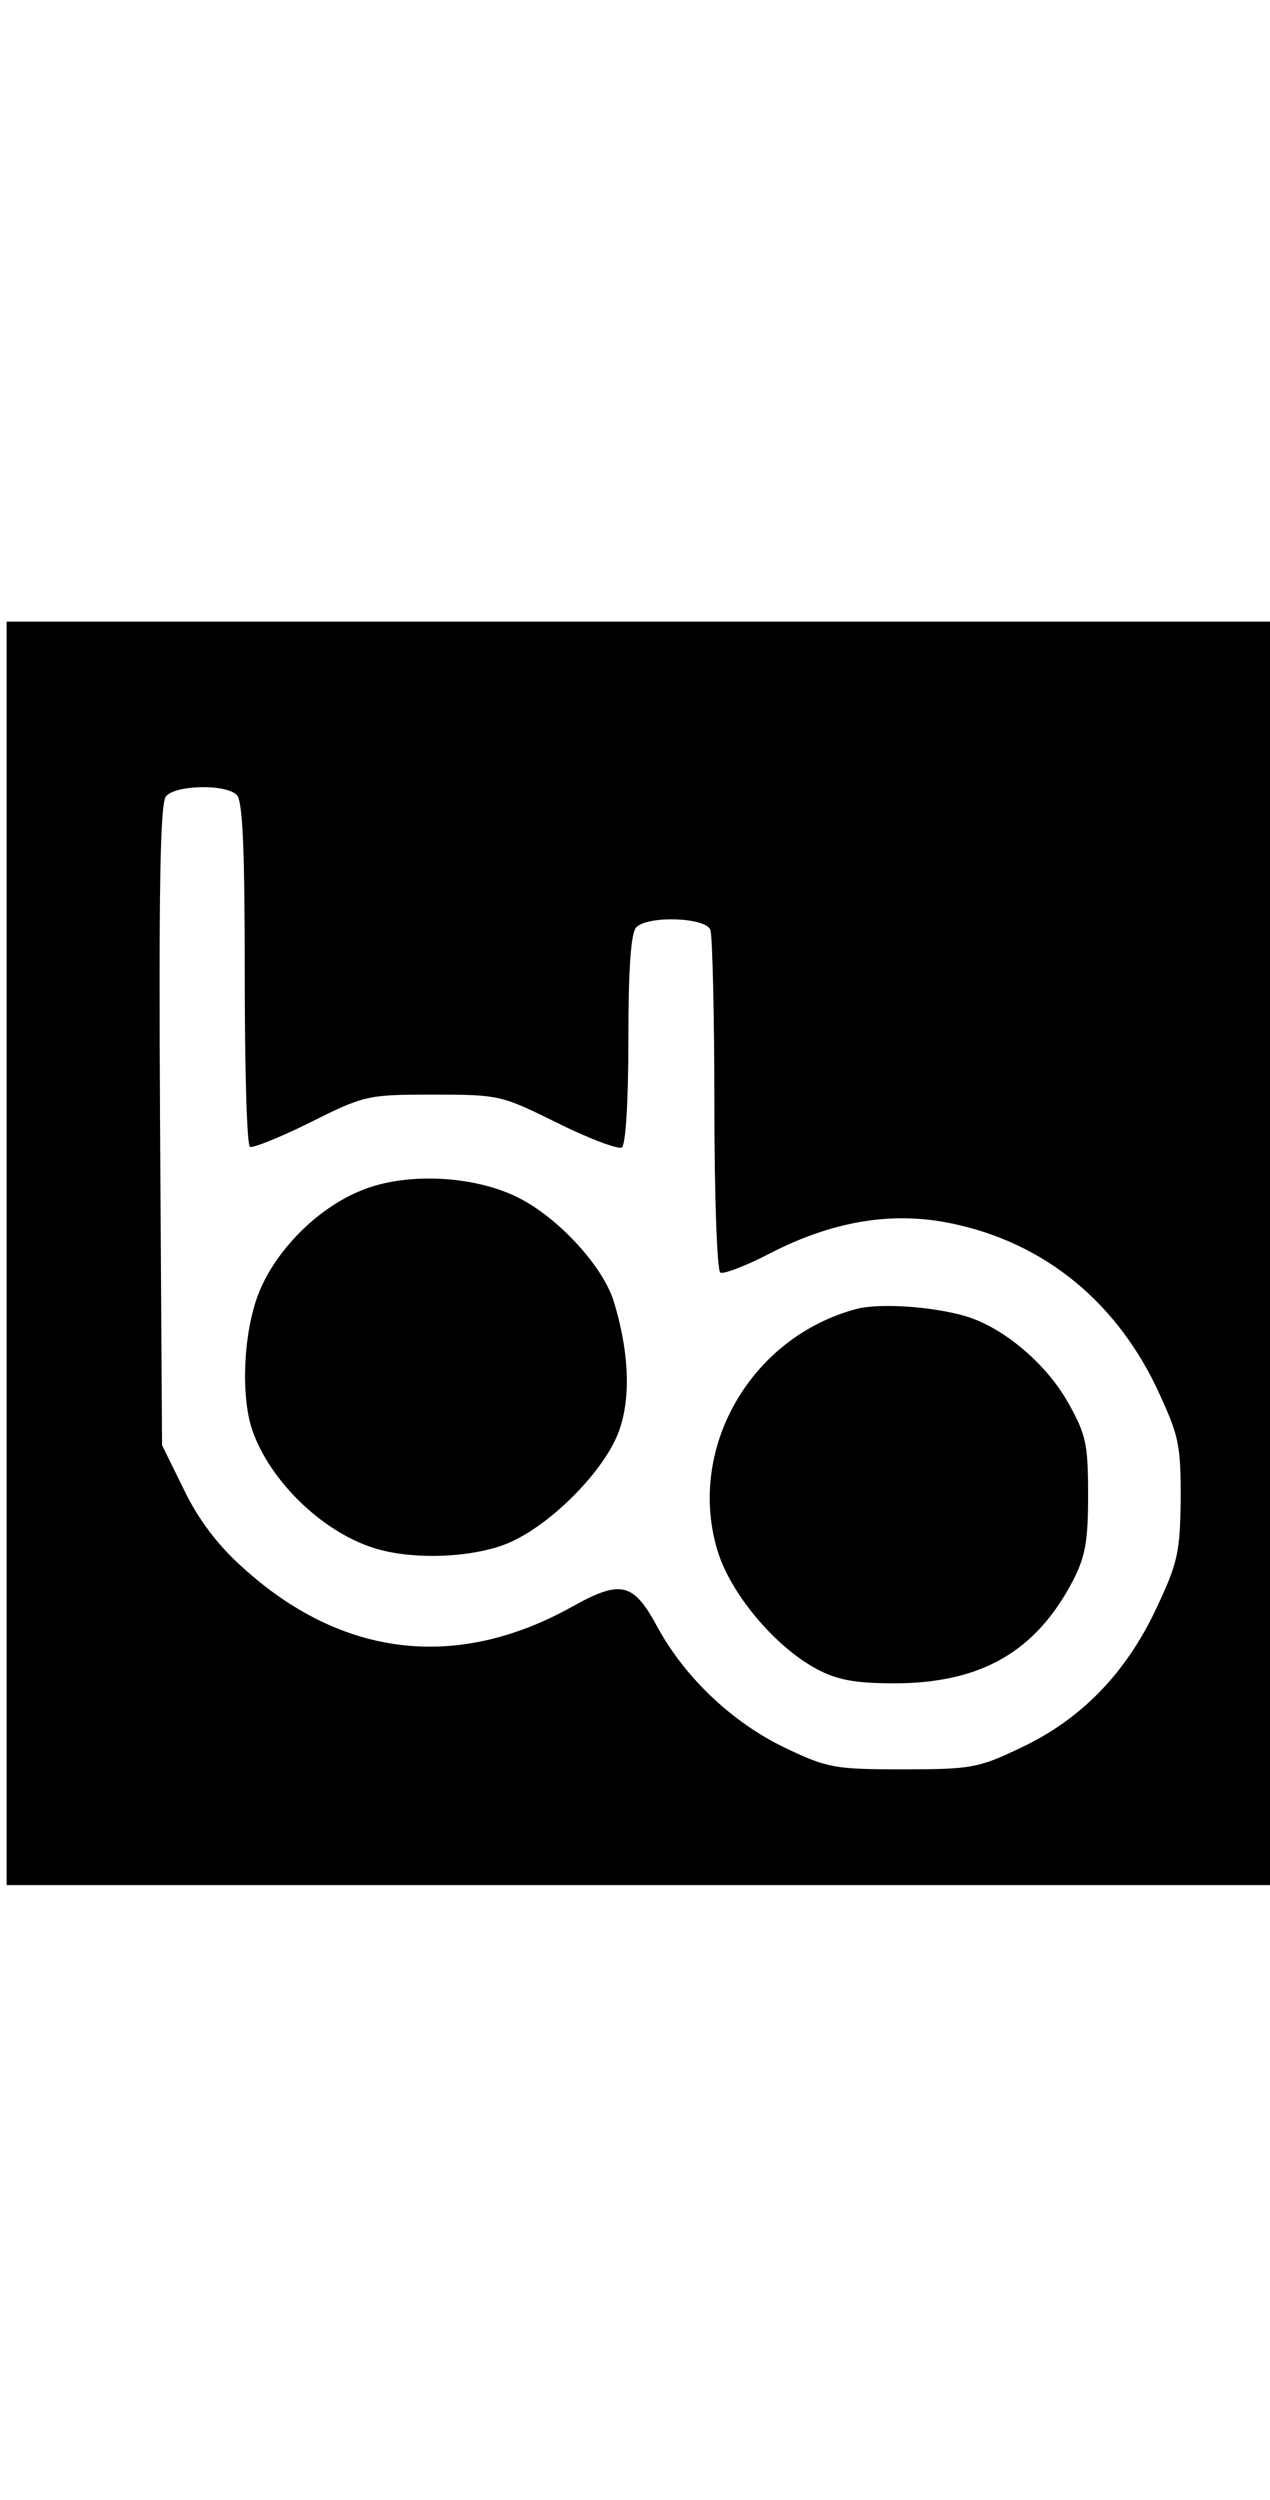 <?xml version="1.0" encoding="UTF-8" standalone="yes"?>
<svg version="1.0" xmlns="http://www.w3.org/2000/svg" width="100%" height="100mm" viewBox="0 0 192 192" preserveAspectRatio="xMidYMid meet">
  <g transform="translate(0,192) scale(0.1,-0.1)" fill="#000000" stroke="none">
    <path d="M10 955 l0 -955 955 0 955 0 0 955 0 955 -955 0 -955 0 0 -955z m348
693 c9 -9 12 -83 12 -269 0 -142 3 -260 8 -263 4 -2 45 14 91 37 82 41 87 42
186 42 100 0 103 -1 188 -43 48 -24 92 -40 97 -37 6 4 10 70 10 164 0 109 4
161 12 169 18 18 105 15 112 -4 3 -9 6 -128 6 -264 0 -137 4 -251 9 -254 4 -3
39 10 77 30 90 46 175 61 258 47 144 -25 258 -113 324 -250 34 -73 37 -84 37
-168 -1 -82 -4 -97 -37 -167 -46 -98 -114 -168 -206 -211 -63 -30 -74 -32
-177 -32 -103 0 -114 2 -177 32 -80 38 -152 106 -194 183 -36 67 -55 72 -127
32 -176 -99 -351 -78 -501 59 -37 33 -67 73 -88 117 l-33 67 -3 483 c-2 356 0
488 9 498 14 17 90 19 107 2z"/>
    <path d="M546 1050 c-67 -27 -131 -92 -156 -158 -22 -59 -26 -151 -9 -203 26
-77 105 -154 183 -179 61 -20 159 -15 211 10 61 29 132 101 157 157 22 50 21
123 -4 205 -16 53 -84 127 -144 157 -67 34 -171 39 -238 11z"/>
    <path d="M1295 871 c-159 -42 -256 -209 -211 -363 19 -66 87 -147 150 -181 32
-17 58 -22 121 -22 129 1 211 48 267 155 19 37 23 60 23 130 0 76 -3 91 -30
139 -33 59 -98 114 -155 131 -51 15 -131 20 -165 11z"/>
  </g>
</svg>